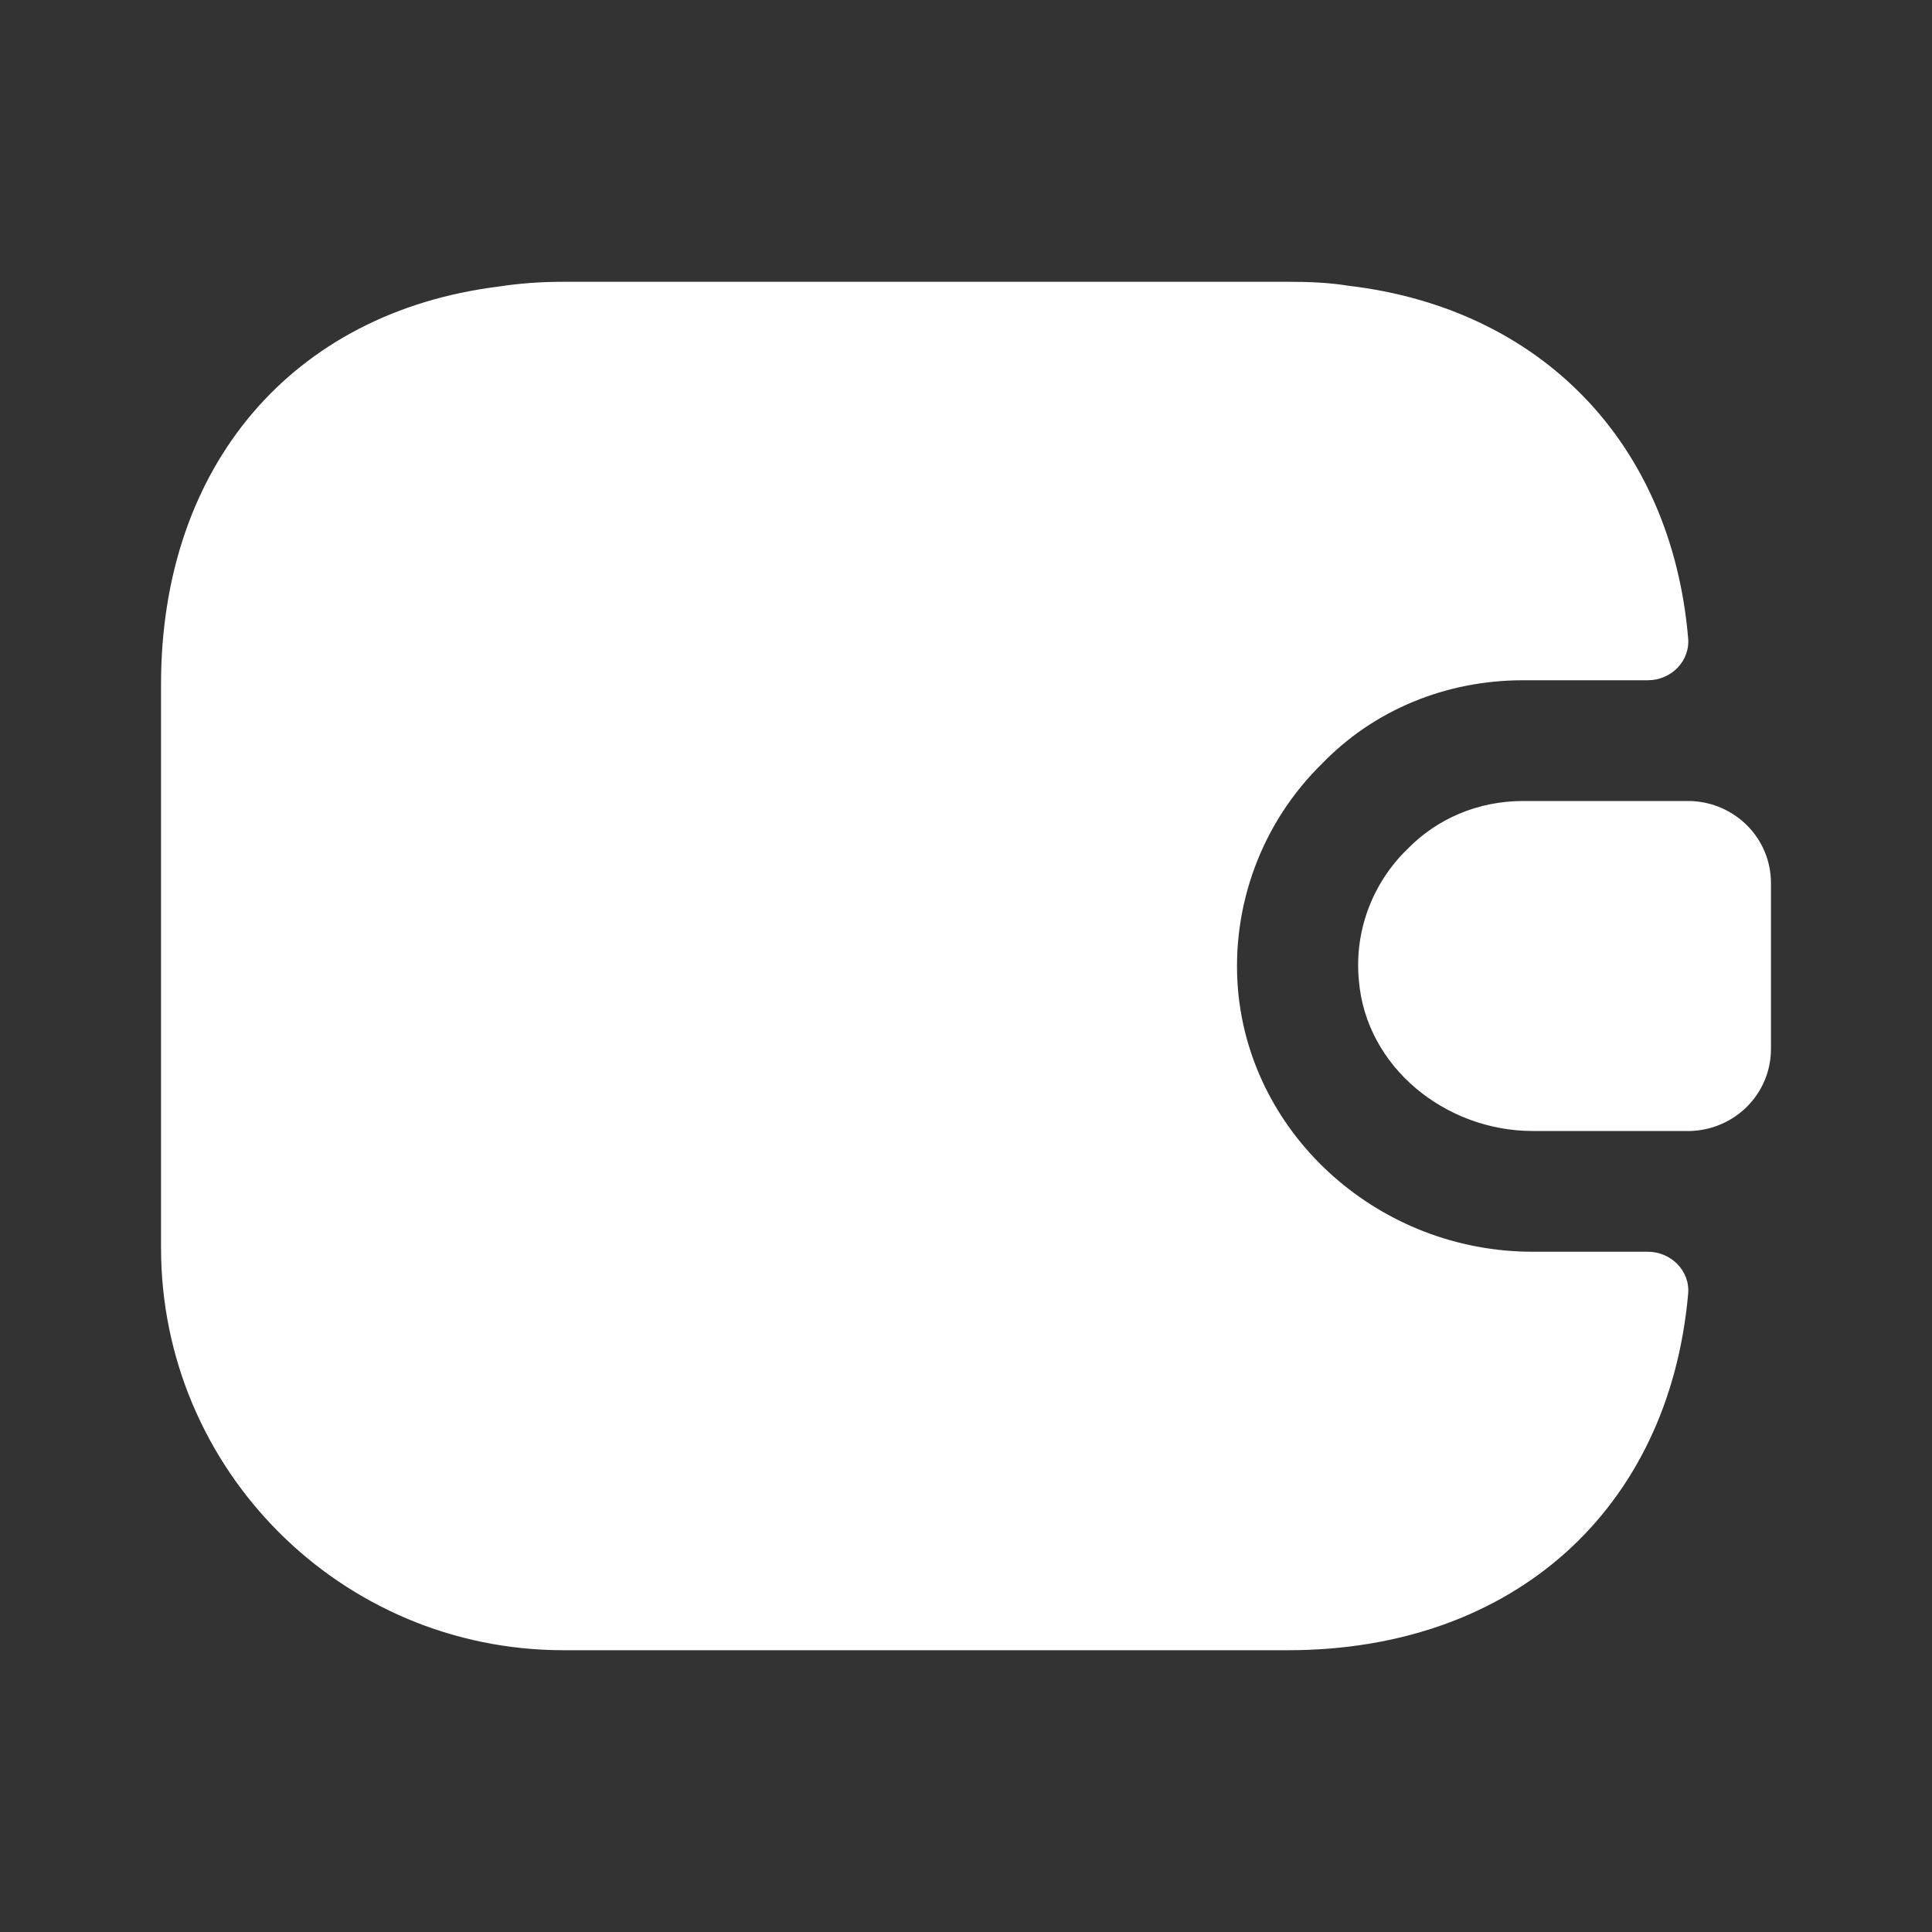 <svg width="20" height="20" viewBox="0 0 20 20" fill="none" xmlns="http://www.w3.org/2000/svg">
<rect x="0" y="0" width="20" height="20" fill="#333333" stroke="none"/>
<path d="M17.475 13.4C17.275 15.625 15.666 17.083 13.333 17.083H5.833C3.533 17.083 1.667 15.217 1.667 12.917V7.083C1.667 4.817 3.033 3.233 5.158 2.967C5.375 2.933 5.6 2.917 5.833 2.917H13.333C13.55 2.917 13.758 2.925 13.958 2.958C15.95 3.192 17.3 4.583 17.475 6.6C17.5 6.842 17.3 7.042 17.058 7.042H15.767C14.966 7.042 14.225 7.35 13.691 7.9C13.058 8.517 12.742 9.383 12.816 10.25C12.95 11.767 14.283 12.958 15.867 12.958H17.058C17.3 12.958 17.5 13.158 17.475 13.4Z" fill="white"/>
<path d="M18.333 9.142V10.858C18.333 11.317 17.967 11.692 17.5 11.708H15.867C14.967 11.708 14.142 11.05 14.067 10.15C14.017 9.625 14.217 9.133 14.567 8.792C14.875 8.475 15.3 8.292 15.767 8.292H17.5C17.967 8.308 18.333 8.683 18.333 9.142Z" fill="white"/>
</svg>
